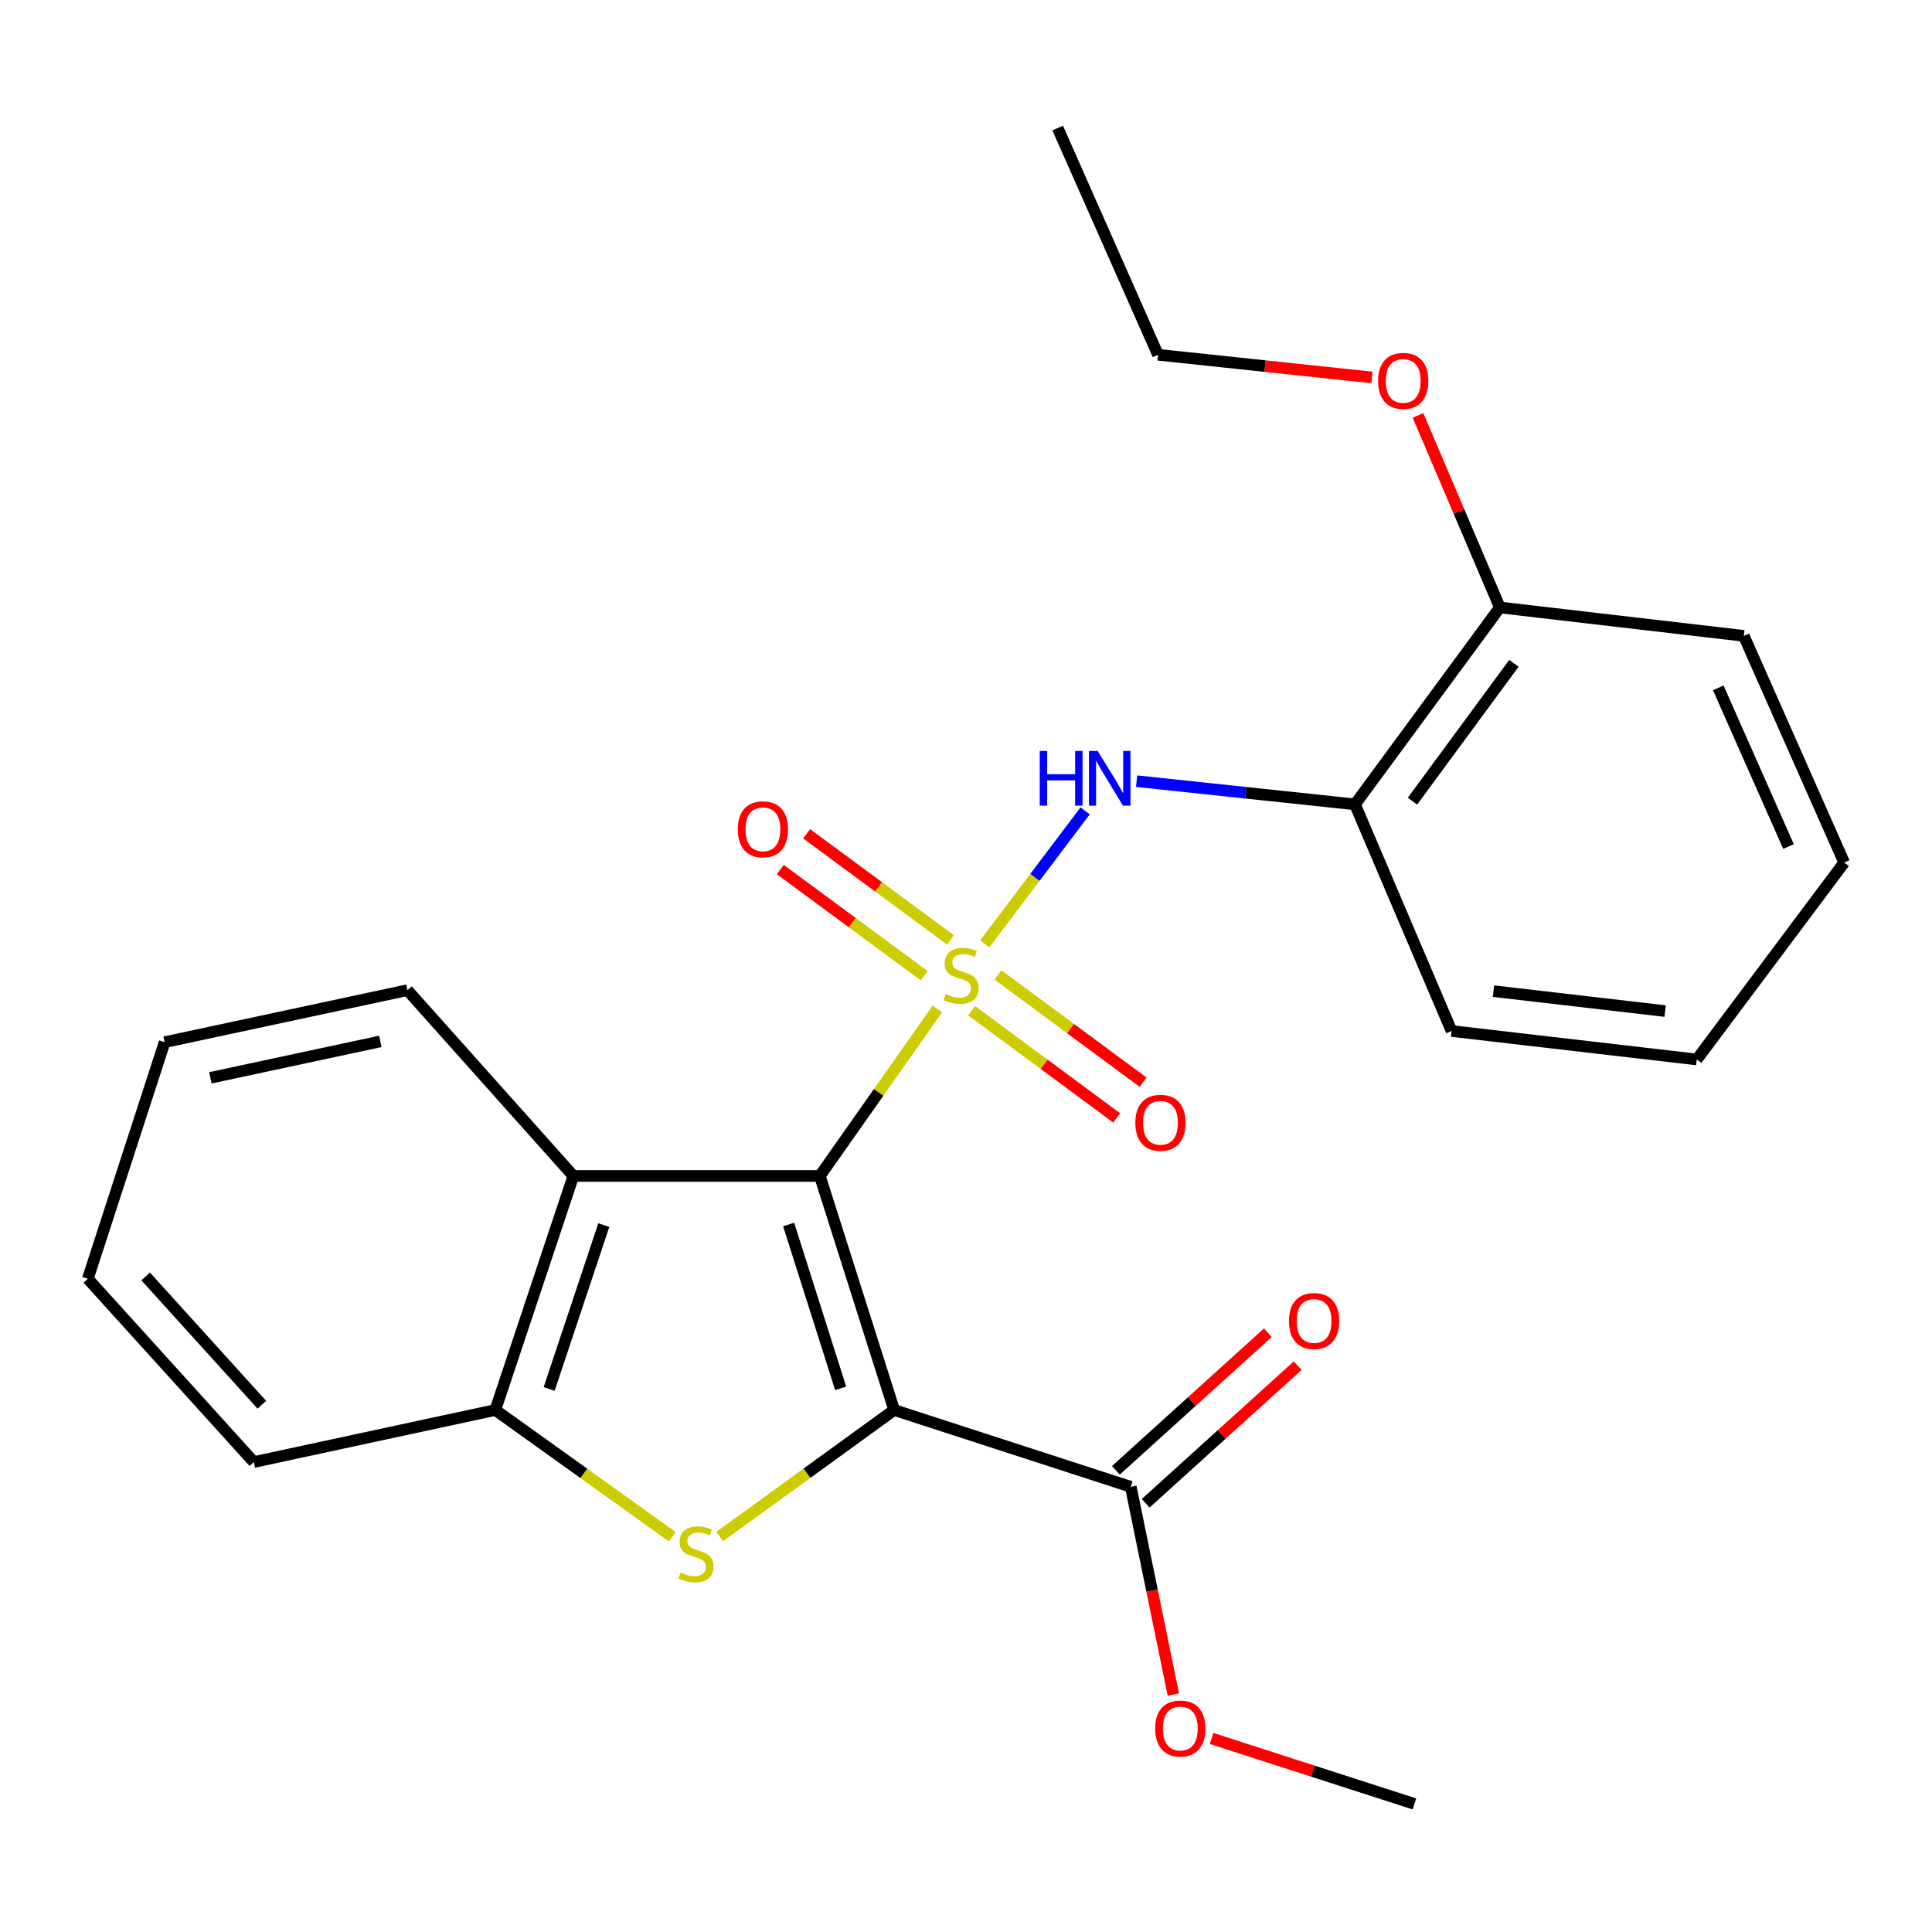 <?xml version='1.0' encoding='iso-8859-1'?>
<svg version='1.1' baseProfile='full'
              xmlns='http://www.w3.org/2000/svg'
                      xmlns:rdkit='http://www.rdkit.org/xml'
                      xmlns:xlink='http://www.w3.org/1999/xlink'
                  xml:space='preserve'
width='1000px' height='1000px' viewBox='0 0 1000 1000'>
<!-- END OF HEADER -->
<rect style='opacity:1.0;fill:#FFFFFF;stroke:none' width='1000' height='1000' x='0' y='0'> </rect>
<path class='bond-0' d='M 485.177,522.211 L 454.763,565.442' style='fill:none;fill-rule:evenodd;stroke:#CCCC00;stroke-width:6px;stroke-linecap:butt;stroke-linejoin:miter;stroke-opacity:1' />
<path class='bond-0' d='M 454.763,565.442 L 424.349,608.673' style='fill:none;fill-rule:evenodd;stroke:#000000;stroke-width:6px;stroke-linecap:butt;stroke-linejoin:miter;stroke-opacity:1' />
<path class='bond-4' d='M 509.705,488.532 L 535.688,454.113' style='fill:none;fill-rule:evenodd;stroke:#CCCC00;stroke-width:6px;stroke-linecap:butt;stroke-linejoin:miter;stroke-opacity:1' />
<path class='bond-4' d='M 535.688,454.113 L 561.671,419.693' style='fill:none;fill-rule:evenodd;stroke:#0000FF;stroke-width:6px;stroke-linecap:butt;stroke-linejoin:miter;stroke-opacity:1' />
<path class='bond-8' d='M 502.887,523.119 L 540.439,550.874' style='fill:none;fill-rule:evenodd;stroke:#CCCC00;stroke-width:6px;stroke-linecap:butt;stroke-linejoin:miter;stroke-opacity:1' />
<path class='bond-8' d='M 540.439,550.874 L 577.991,578.628' style='fill:none;fill-rule:evenodd;stroke:#FF0000;stroke-width:6px;stroke-linecap:butt;stroke-linejoin:miter;stroke-opacity:1' />
<path class='bond-8' d='M 516.555,504.627 L 554.106,532.382' style='fill:none;fill-rule:evenodd;stroke:#CCCC00;stroke-width:6px;stroke-linecap:butt;stroke-linejoin:miter;stroke-opacity:1' />
<path class='bond-8' d='M 554.106,532.382 L 591.658,560.137' style='fill:none;fill-rule:evenodd;stroke:#FF0000;stroke-width:6px;stroke-linecap:butt;stroke-linejoin:miter;stroke-opacity:1' />
<path class='bond-9' d='M 491.99,486.492 L 454.748,459.029' style='fill:none;fill-rule:evenodd;stroke:#CCCC00;stroke-width:6px;stroke-linecap:butt;stroke-linejoin:miter;stroke-opacity:1' />
<path class='bond-9' d='M 454.748,459.029 L 417.506,431.566' style='fill:none;fill-rule:evenodd;stroke:#FF0000;stroke-width:6px;stroke-linecap:butt;stroke-linejoin:miter;stroke-opacity:1' />
<path class='bond-9' d='M 478.343,504.999 L 441.101,477.536' style='fill:none;fill-rule:evenodd;stroke:#CCCC00;stroke-width:6px;stroke-linecap:butt;stroke-linejoin:miter;stroke-opacity:1' />
<path class='bond-9' d='M 441.101,477.536 L 403.859,450.073' style='fill:none;fill-rule:evenodd;stroke:#FF0000;stroke-width:6px;stroke-linecap:butt;stroke-linejoin:miter;stroke-opacity:1' />
<path class='bond-1' d='M 424.349,608.673 L 462.813,729.815' style='fill:none;fill-rule:evenodd;stroke:#000000;stroke-width:6px;stroke-linecap:butt;stroke-linejoin:miter;stroke-opacity:1' />
<path class='bond-1' d='M 408.202,633.803 L 435.127,718.602' style='fill:none;fill-rule:evenodd;stroke:#000000;stroke-width:6px;stroke-linecap:butt;stroke-linejoin:miter;stroke-opacity:1' />
<path class='bond-3' d='M 424.349,608.673 L 296.769,608.673' style='fill:none;fill-rule:evenodd;stroke:#000000;stroke-width:6px;stroke-linecap:butt;stroke-linejoin:miter;stroke-opacity:1' />
<path class='bond-2' d='M 462.813,729.815 L 417.653,762.561' style='fill:none;fill-rule:evenodd;stroke:#000000;stroke-width:6px;stroke-linecap:butt;stroke-linejoin:miter;stroke-opacity:1' />
<path class='bond-2' d='M 417.653,762.561 L 372.493,795.308' style='fill:none;fill-rule:evenodd;stroke:#CCCC00;stroke-width:6px;stroke-linecap:butt;stroke-linejoin:miter;stroke-opacity:1' />
<path class='bond-6' d='M 462.813,729.815 L 585.283,769.569' style='fill:none;fill-rule:evenodd;stroke:#000000;stroke-width:6px;stroke-linecap:butt;stroke-linejoin:miter;stroke-opacity:1' />
<path class='bond-25' d='M 347.972,795.4 L 302.174,762.608' style='fill:none;fill-rule:evenodd;stroke:#CCCC00;stroke-width:6px;stroke-linecap:butt;stroke-linejoin:miter;stroke-opacity:1' />
<path class='bond-25' d='M 302.174,762.608 L 256.376,729.815' style='fill:none;fill-rule:evenodd;stroke:#000000;stroke-width:6px;stroke-linecap:butt;stroke-linejoin:miter;stroke-opacity:1' />
<path class='bond-5' d='M 296.769,608.673 L 256.376,729.815' style='fill:none;fill-rule:evenodd;stroke:#000000;stroke-width:6px;stroke-linecap:butt;stroke-linejoin:miter;stroke-opacity:1' />
<path class='bond-5' d='M 312.524,634.118 L 284.248,718.917' style='fill:none;fill-rule:evenodd;stroke:#000000;stroke-width:6px;stroke-linecap:butt;stroke-linejoin:miter;stroke-opacity:1' />
<path class='bond-13' d='M 296.769,608.673 L 210.885,512.506' style='fill:none;fill-rule:evenodd;stroke:#000000;stroke-width:6px;stroke-linecap:butt;stroke-linejoin:miter;stroke-opacity:1' />
<path class='bond-7' d='M 588.318,404.33 L 644.823,410.334' style='fill:none;fill-rule:evenodd;stroke:#0000FF;stroke-width:6px;stroke-linecap:butt;stroke-linejoin:miter;stroke-opacity:1' />
<path class='bond-7' d='M 644.823,410.334 L 701.328,416.339' style='fill:none;fill-rule:evenodd;stroke:#000000;stroke-width:6px;stroke-linecap:butt;stroke-linejoin:miter;stroke-opacity:1' />
<path class='bond-15' d='M 256.376,729.815 L 131.376,756.756' style='fill:none;fill-rule:evenodd;stroke:#000000;stroke-width:6px;stroke-linecap:butt;stroke-linejoin:miter;stroke-opacity:1' />
<path class='bond-11' d='M 592.999,778.092 L 632.338,742.477' style='fill:none;fill-rule:evenodd;stroke:#000000;stroke-width:6px;stroke-linecap:butt;stroke-linejoin:miter;stroke-opacity:1' />
<path class='bond-11' d='M 632.338,742.477 L 671.677,706.862' style='fill:none;fill-rule:evenodd;stroke:#FF0000;stroke-width:6px;stroke-linecap:butt;stroke-linejoin:miter;stroke-opacity:1' />
<path class='bond-11' d='M 577.567,761.046 L 616.905,725.431' style='fill:none;fill-rule:evenodd;stroke:#000000;stroke-width:6px;stroke-linecap:butt;stroke-linejoin:miter;stroke-opacity:1' />
<path class='bond-11' d='M 616.905,725.431 L 656.244,689.816' style='fill:none;fill-rule:evenodd;stroke:#FF0000;stroke-width:6px;stroke-linecap:butt;stroke-linejoin:miter;stroke-opacity:1' />
<path class='bond-12' d='M 585.283,769.569 L 596.307,823.327' style='fill:none;fill-rule:evenodd;stroke:#000000;stroke-width:6px;stroke-linecap:butt;stroke-linejoin:miter;stroke-opacity:1' />
<path class='bond-12' d='M 596.307,823.327 L 607.331,877.084' style='fill:none;fill-rule:evenodd;stroke:#FF0000;stroke-width:6px;stroke-linecap:butt;stroke-linejoin:miter;stroke-opacity:1' />
<path class='bond-10' d='M 701.328,416.339 L 776.327,314.424' style='fill:none;fill-rule:evenodd;stroke:#000000;stroke-width:6px;stroke-linecap:butt;stroke-linejoin:miter;stroke-opacity:1' />
<path class='bond-10' d='M 731.097,414.681 L 783.597,343.34' style='fill:none;fill-rule:evenodd;stroke:#000000;stroke-width:6px;stroke-linecap:butt;stroke-linejoin:miter;stroke-opacity:1' />
<path class='bond-16' d='M 701.328,416.339 L 751.327,533.648' style='fill:none;fill-rule:evenodd;stroke:#000000;stroke-width:6px;stroke-linecap:butt;stroke-linejoin:miter;stroke-opacity:1' />
<path class='bond-14' d='M 776.327,314.424 L 755.14,264.724' style='fill:none;fill-rule:evenodd;stroke:#000000;stroke-width:6px;stroke-linecap:butt;stroke-linejoin:miter;stroke-opacity:1' />
<path class='bond-14' d='M 755.14,264.724 L 733.954,215.025' style='fill:none;fill-rule:evenodd;stroke:#FF0000;stroke-width:6px;stroke-linecap:butt;stroke-linejoin:miter;stroke-opacity:1' />
<path class='bond-17' d='M 776.327,314.424 L 902.604,329.127' style='fill:none;fill-rule:evenodd;stroke:#000000;stroke-width:6px;stroke-linecap:butt;stroke-linejoin:miter;stroke-opacity:1' />
<path class='bond-19' d='M 627.105,899.818 L 679.603,916.764' style='fill:none;fill-rule:evenodd;stroke:#FF0000;stroke-width:6px;stroke-linecap:butt;stroke-linejoin:miter;stroke-opacity:1' />
<path class='bond-19' d='M 679.603,916.764 L 732.102,933.71' style='fill:none;fill-rule:evenodd;stroke:#000000;stroke-width:6px;stroke-linecap:butt;stroke-linejoin:miter;stroke-opacity:1' />
<path class='bond-20' d='M 210.885,512.506 L 85.209,539.435' style='fill:none;fill-rule:evenodd;stroke:#000000;stroke-width:6px;stroke-linecap:butt;stroke-linejoin:miter;stroke-opacity:1' />
<path class='bond-20' d='M 196.852,539.03 L 108.878,557.88' style='fill:none;fill-rule:evenodd;stroke:#000000;stroke-width:6px;stroke-linecap:butt;stroke-linejoin:miter;stroke-opacity:1' />
<path class='bond-18' d='M 710.111,195.36 L 654.749,189.492' style='fill:none;fill-rule:evenodd;stroke:#FF0000;stroke-width:6px;stroke-linecap:butt;stroke-linejoin:miter;stroke-opacity:1' />
<path class='bond-18' d='M 654.749,189.492 L 599.386,183.625' style='fill:none;fill-rule:evenodd;stroke:#000000;stroke-width:6px;stroke-linecap:butt;stroke-linejoin:miter;stroke-opacity:1' />
<path class='bond-27' d='M 131.376,756.756 L 45.455,661.88' style='fill:none;fill-rule:evenodd;stroke:#000000;stroke-width:6px;stroke-linecap:butt;stroke-linejoin:miter;stroke-opacity:1' />
<path class='bond-27' d='M 135.532,727.09 L 75.387,660.676' style='fill:none;fill-rule:evenodd;stroke:#000000;stroke-width:6px;stroke-linecap:butt;stroke-linejoin:miter;stroke-opacity:1' />
<path class='bond-21' d='M 751.327,533.648 L 878.256,548.39' style='fill:none;fill-rule:evenodd;stroke:#000000;stroke-width:6px;stroke-linecap:butt;stroke-linejoin:miter;stroke-opacity:1' />
<path class='bond-21' d='M 773.019,513.019 L 861.869,523.338' style='fill:none;fill-rule:evenodd;stroke:#000000;stroke-width:6px;stroke-linecap:butt;stroke-linejoin:miter;stroke-opacity:1' />
<path class='bond-26' d='M 902.604,329.127 L 954.545,446.449' style='fill:none;fill-rule:evenodd;stroke:#000000;stroke-width:6px;stroke-linecap:butt;stroke-linejoin:miter;stroke-opacity:1' />
<path class='bond-26' d='M 889.369,356.034 L 925.728,438.159' style='fill:none;fill-rule:evenodd;stroke:#000000;stroke-width:6px;stroke-linecap:butt;stroke-linejoin:miter;stroke-opacity:1' />
<path class='bond-23' d='M 599.386,183.625 L 547.458,66.29' style='fill:none;fill-rule:evenodd;stroke:#000000;stroke-width:6px;stroke-linecap:butt;stroke-linejoin:miter;stroke-opacity:1' />
<path class='bond-22' d='M 85.209,539.435 L 45.455,661.88' style='fill:none;fill-rule:evenodd;stroke:#000000;stroke-width:6px;stroke-linecap:butt;stroke-linejoin:miter;stroke-opacity:1' />
<path class='bond-24' d='M 878.256,548.39 L 954.545,446.449' style='fill:none;fill-rule:evenodd;stroke:#000000;stroke-width:6px;stroke-linecap:butt;stroke-linejoin:miter;stroke-opacity:1' />
<path  class='atom-0' d='M 489.432 514.51
Q 489.752 514.63, 491.072 515.19
Q 492.392 515.75, 493.832 516.11
Q 495.312 516.43, 496.752 516.43
Q 499.432 516.43, 500.992 515.15
Q 502.552 513.83, 502.552 511.55
Q 502.552 509.99, 501.752 509.03
Q 500.992 508.07, 499.792 507.55
Q 498.592 507.03, 496.592 506.43
Q 494.072 505.67, 492.552 504.95
Q 491.072 504.23, 489.992 502.71
Q 488.952 501.19, 488.952 498.63
Q 488.952 495.07, 491.352 492.87
Q 493.792 490.67, 498.592 490.67
Q 501.872 490.67, 505.592 492.23
L 504.672 495.31
Q 501.272 493.91, 498.712 493.91
Q 495.952 493.91, 494.432 495.07
Q 492.912 496.19, 492.952 498.15
Q 492.952 499.67, 493.712 500.59
Q 494.512 501.51, 495.632 502.03
Q 496.792 502.55, 498.712 503.15
Q 501.272 503.95, 502.792 504.75
Q 504.312 505.55, 505.392 507.19
Q 506.512 508.79, 506.512 511.55
Q 506.512 515.47, 503.872 517.59
Q 501.272 519.67, 496.912 519.67
Q 494.392 519.67, 492.472 519.11
Q 490.592 518.59, 488.352 517.67
L 489.432 514.51
' fill='#CCCC00'/>
<path  class='atom-3' d='M 352.246 813.909
Q 352.566 814.029, 353.886 814.589
Q 355.206 815.149, 356.646 815.509
Q 358.126 815.829, 359.566 815.829
Q 362.246 815.829, 363.806 814.549
Q 365.366 813.229, 365.366 810.949
Q 365.366 809.389, 364.566 808.429
Q 363.806 807.469, 362.606 806.949
Q 361.406 806.429, 359.406 805.829
Q 356.886 805.069, 355.366 804.349
Q 353.886 803.629, 352.806 802.109
Q 351.766 800.589, 351.766 798.029
Q 351.766 794.469, 354.166 792.269
Q 356.606 790.069, 361.406 790.069
Q 364.686 790.069, 368.406 791.629
L 367.486 794.709
Q 364.086 793.309, 361.526 793.309
Q 358.766 793.309, 357.246 794.469
Q 355.726 795.589, 355.766 797.549
Q 355.766 799.069, 356.526 799.989
Q 357.326 800.909, 358.446 801.429
Q 359.606 801.949, 361.526 802.549
Q 364.086 803.349, 365.606 804.149
Q 367.126 804.949, 368.206 806.589
Q 369.326 808.189, 369.326 810.949
Q 369.326 814.869, 366.686 816.989
Q 364.086 819.069, 359.726 819.069
Q 357.206 819.069, 355.286 818.509
Q 353.406 817.989, 351.166 817.069
L 352.246 813.909
' fill='#CCCC00'/>
<path  class='atom-5' d='M 538.166 388.689
L 542.006 388.689
L 542.006 400.729
L 556.486 400.729
L 556.486 388.689
L 560.326 388.689
L 560.326 417.009
L 556.486 417.009
L 556.486 403.929
L 542.006 403.929
L 542.006 417.009
L 538.166 417.009
L 538.166 388.689
' fill='#0000FF'/>
<path  class='atom-5' d='M 568.126 388.689
L 577.406 403.689
Q 578.326 405.169, 579.806 407.849
Q 581.286 410.529, 581.366 410.689
L 581.366 388.689
L 585.126 388.689
L 585.126 417.009
L 581.246 417.009
L 571.286 400.609
Q 570.126 398.689, 568.886 396.489
Q 567.686 394.289, 567.326 393.609
L 567.326 417.009
L 563.646 417.009
L 563.646 388.689
L 568.126 388.689
' fill='#0000FF'/>
<path  class='atom-9' d='M 587.651 581.16
Q 587.651 574.36, 591.011 570.56
Q 594.371 566.76, 600.651 566.76
Q 606.931 566.76, 610.291 570.56
Q 613.651 574.36, 613.651 581.16
Q 613.651 588.04, 610.251 591.96
Q 606.851 595.84, 600.651 595.84
Q 594.411 595.84, 591.011 591.96
Q 587.651 588.08, 587.651 581.16
M 600.651 592.64
Q 604.971 592.64, 607.291 589.76
Q 609.651 586.84, 609.651 581.16
Q 609.651 575.6, 607.291 572.8
Q 604.971 569.96, 600.651 569.96
Q 596.331 569.96, 593.971 572.76
Q 591.651 575.56, 591.651 581.16
Q 591.651 586.88, 593.971 589.76
Q 596.331 592.64, 600.651 592.64
' fill='#FF0000'/>
<path  class='atom-10' d='M 381.878 429.245
Q 381.878 422.445, 385.238 418.645
Q 388.598 414.845, 394.878 414.845
Q 401.158 414.845, 404.518 418.645
Q 407.878 422.445, 407.878 429.245
Q 407.878 436.125, 404.478 440.045
Q 401.078 443.925, 394.878 443.925
Q 388.638 443.925, 385.238 440.045
Q 381.878 436.165, 381.878 429.245
M 394.878 440.725
Q 399.198 440.725, 401.518 437.845
Q 403.878 434.925, 403.878 429.245
Q 403.878 423.685, 401.518 420.885
Q 399.198 418.045, 394.878 418.045
Q 390.558 418.045, 388.198 420.845
Q 385.878 423.645, 385.878 429.245
Q 385.878 434.965, 388.198 437.845
Q 390.558 440.725, 394.878 440.725
' fill='#FF0000'/>
<path  class='atom-12' d='M 667.16 683.753
Q 667.16 676.953, 670.52 673.153
Q 673.88 669.353, 680.16 669.353
Q 686.44 669.353, 689.8 673.153
Q 693.16 676.953, 693.16 683.753
Q 693.16 690.633, 689.76 694.553
Q 686.36 698.433, 680.16 698.433
Q 673.92 698.433, 670.52 694.553
Q 667.16 690.673, 667.16 683.753
M 680.16 695.233
Q 684.48 695.233, 686.8 692.353
Q 689.16 689.433, 689.16 683.753
Q 689.16 678.193, 686.8 675.393
Q 684.48 672.553, 680.16 672.553
Q 675.84 672.553, 673.48 675.353
Q 671.16 678.153, 671.16 683.753
Q 671.16 689.473, 673.48 692.353
Q 675.84 695.233, 680.16 695.233
' fill='#FF0000'/>
<path  class='atom-13' d='M 597.922 894.674
Q 597.922 887.874, 601.282 884.074
Q 604.642 880.274, 610.922 880.274
Q 617.202 880.274, 620.562 884.074
Q 623.922 887.874, 623.922 894.674
Q 623.922 901.554, 620.522 905.474
Q 617.122 909.354, 610.922 909.354
Q 604.682 909.354, 601.282 905.474
Q 597.922 901.594, 597.922 894.674
M 610.922 906.154
Q 615.242 906.154, 617.562 903.274
Q 619.922 900.354, 619.922 894.674
Q 619.922 889.114, 617.562 886.314
Q 615.242 883.474, 610.922 883.474
Q 606.602 883.474, 604.242 886.274
Q 601.922 889.074, 601.922 894.674
Q 601.922 900.394, 604.242 903.274
Q 606.602 906.154, 610.922 906.154
' fill='#FF0000'/>
<path  class='atom-15' d='M 713.302 197.156
Q 713.302 190.356, 716.662 186.556
Q 720.022 182.756, 726.302 182.756
Q 732.582 182.756, 735.942 186.556
Q 739.302 190.356, 739.302 197.156
Q 739.302 204.036, 735.902 207.956
Q 732.502 211.836, 726.302 211.836
Q 720.062 211.836, 716.662 207.956
Q 713.302 204.076, 713.302 197.156
M 726.302 208.636
Q 730.622 208.636, 732.942 205.756
Q 735.302 202.836, 735.302 197.156
Q 735.302 191.596, 732.942 188.796
Q 730.622 185.956, 726.302 185.956
Q 721.982 185.956, 719.622 188.756
Q 717.302 191.556, 717.302 197.156
Q 717.302 202.876, 719.622 205.756
Q 721.982 208.636, 726.302 208.636
' fill='#FF0000'/>
</svg>
